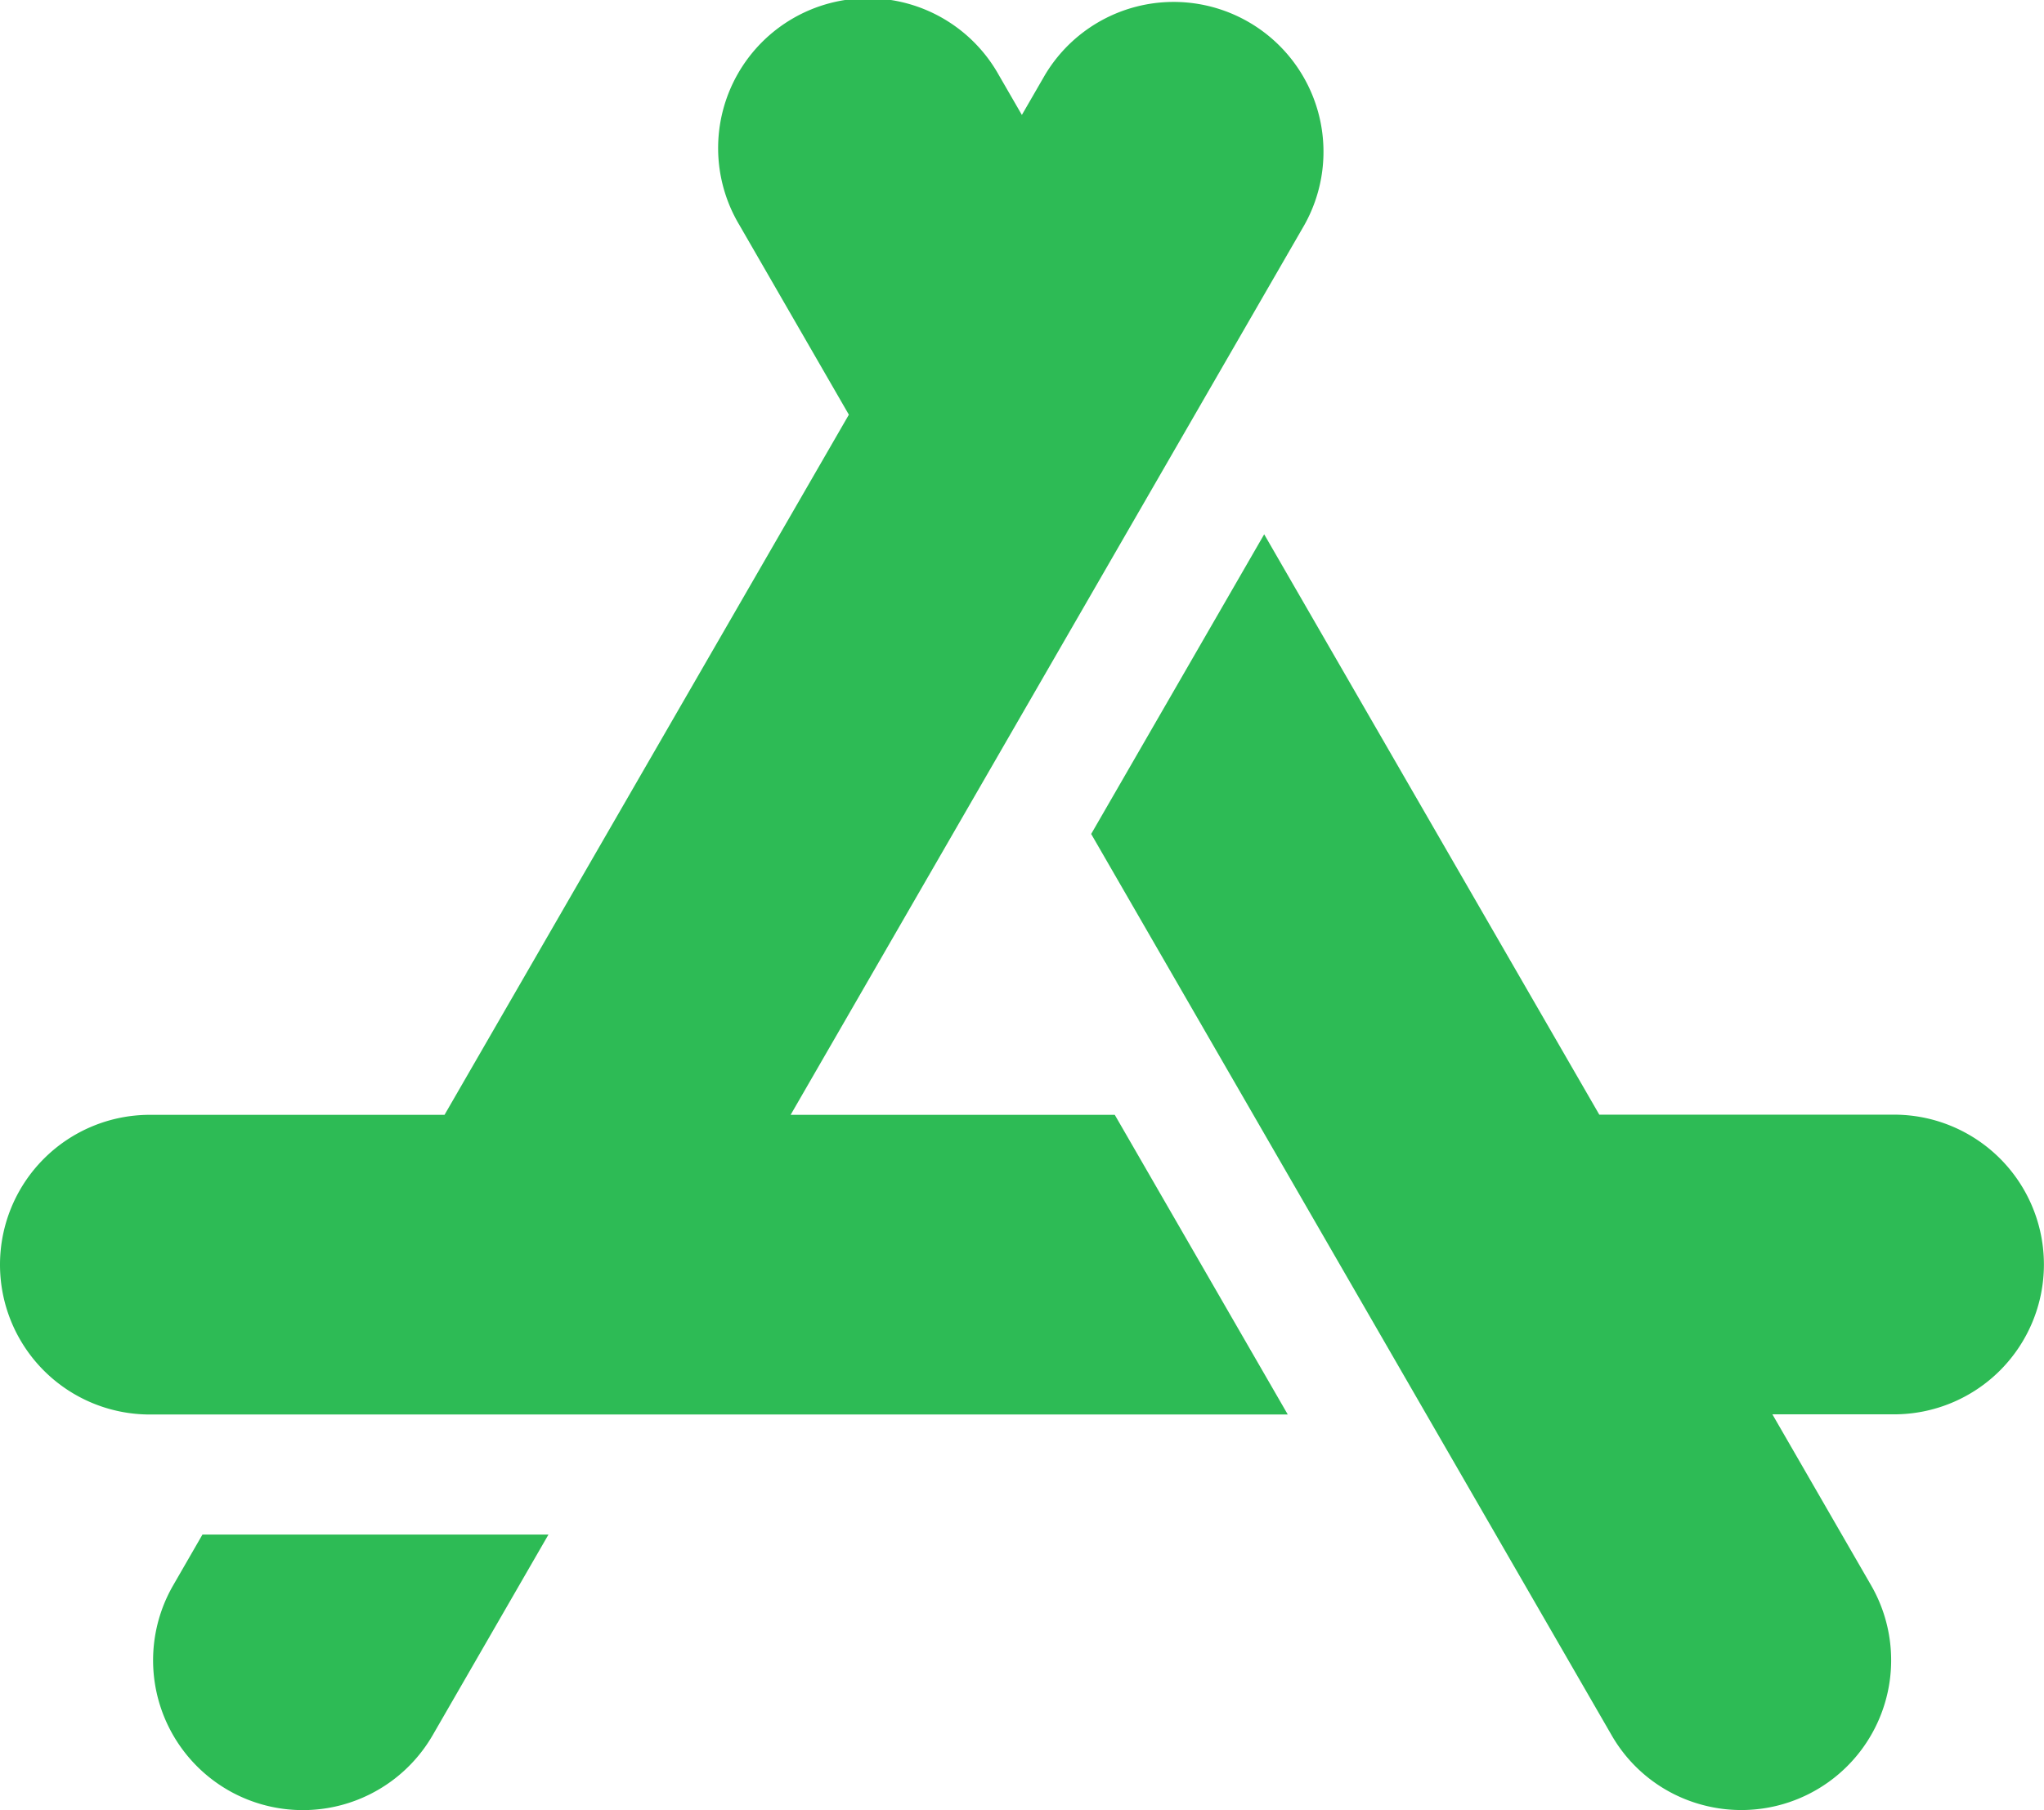 <svg xmlns="http://www.w3.org/2000/svg" width="24.007" height="21.262" viewBox="0 0 24.007 21.262">
  <path id="icon" d="M710.993,580.586a1.747,1.747,0,0,1-1.068-.82l-6.112-10.585,2.032-3.52,3.936,6.817h3.462a1.76,1.76,0,1,1,0,3.52h-1.429l1.159,2.008a1.76,1.76,0,0,1-1.98,2.58Zm-17.321-.176a1.761,1.761,0,0,1-.643-2.4l.346-.6h4.064l-1.362,2.36a1.761,1.761,0,0,1-2.4.643ZM692.757,576a1.76,1.76,0,1,1,0-3.52h3.461l4.749-8.224-1.287-2.23a1.76,1.76,0,1,1,3.048-1.76l.271.469.271-.469a1.76,1.76,0,0,1,3.048,1.76l-6.035,10.454h3.807l2.032,3.52Z" transform="translate(-690.997 -559.385)" fill="#2dbb55"/>
</svg>

